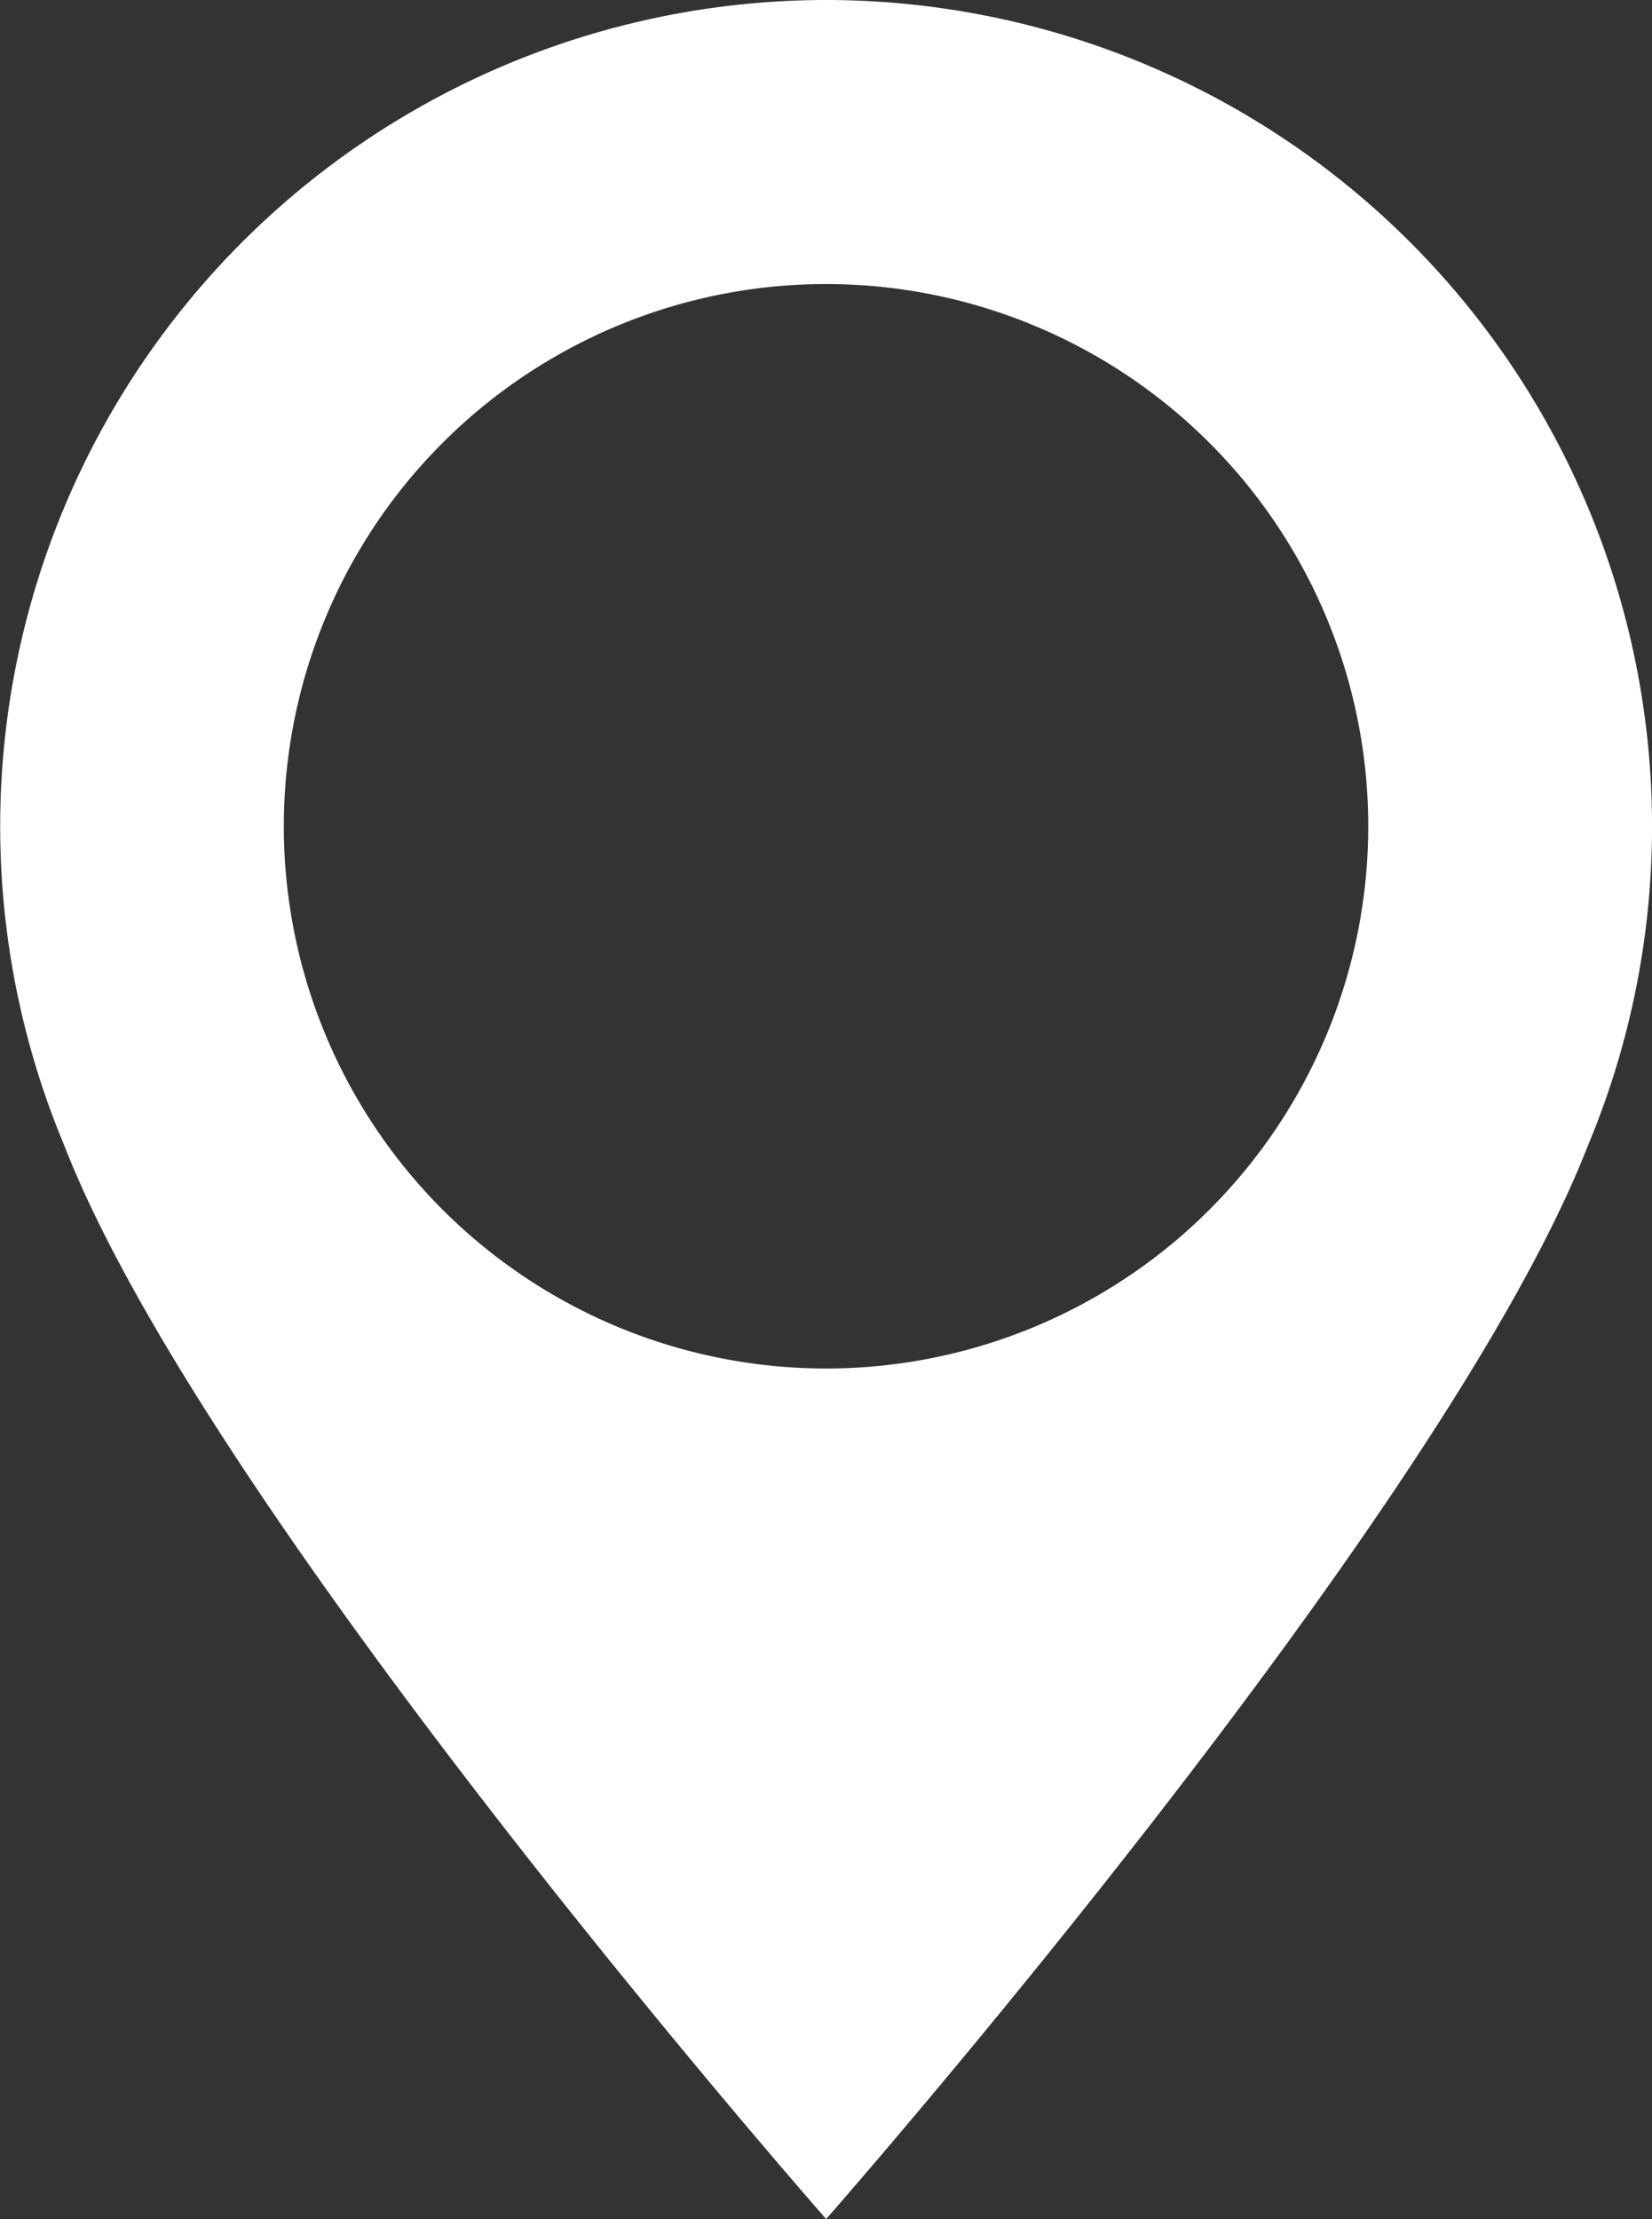<svg id="グループ_124" data-name="グループ 124" xmlns="http://www.w3.org/2000/svg" xmlns:xlink="http://www.w3.org/1999/xlink" width="28.335" height="38.064" viewBox="0 0 28.335 38.064">
  <rect x="0" y="0" width="28.335" height="38.064" fill="#333333" stroke="none"/>
  <defs>
    <clipPath id="clip-path">
      <rect id="長方形_80" data-name="長方形 80" width="28.335" height="38.064" transform="translate(0 0)" fill="none"/>
    </clipPath>
  </defs>
  <g id="グループ_123" data-name="グループ 123" clip-path="url(#clip-path)">
    <path id="パス_565" data-name="パス 565" d="M14.168,0A14.174,14.174,0,0,0,1.1,19.641h0v0c2.467,6.361,13.07,18.419,13.07,18.419s10.6-12.058,13.069-18.419l0,0h0A14.174,14.174,0,0,0,14.168,0m0,23.472a9.3,9.3,0,1,1,9.3-9.3,9.3,9.3,0,0,1-9.3,9.3" fill="#fff"/>
  </g>
</svg>
